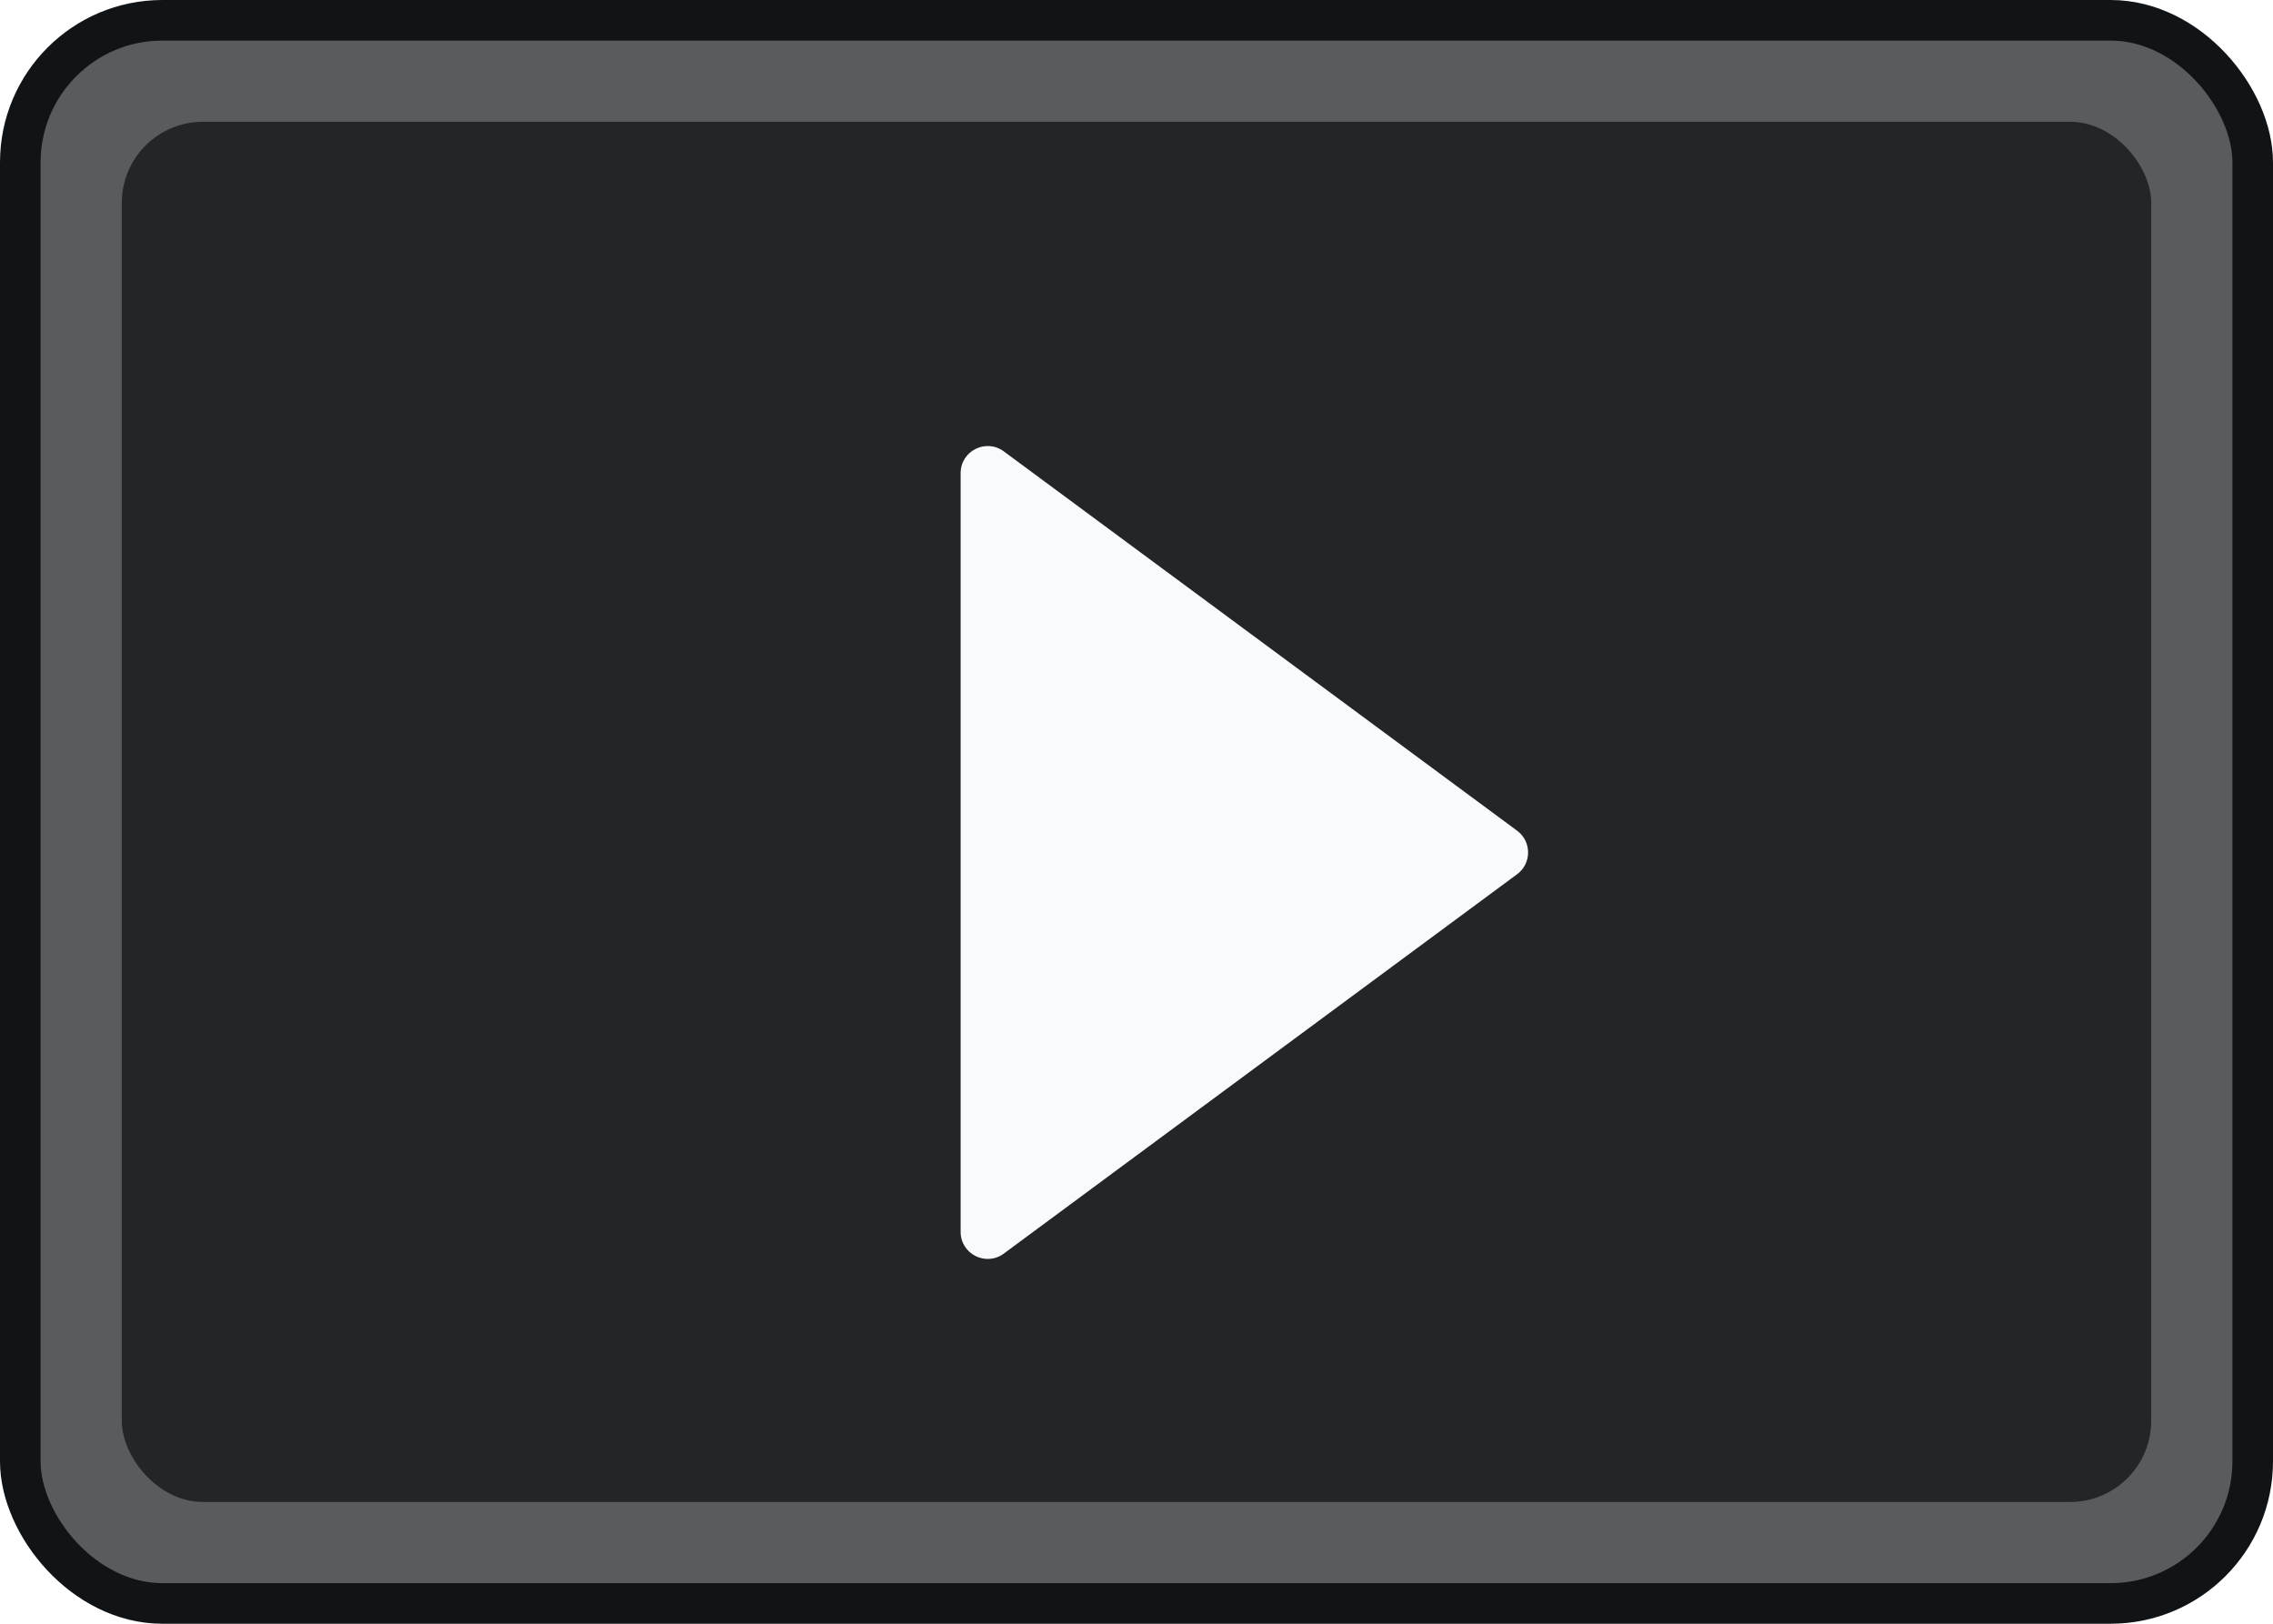<svg width="56" height="40" viewBox="0 0 56 40" fill="none" xmlns="http://www.w3.org/2000/svg">
<rect x="0.5" y="0.5" width="55" height="39" rx="3.5" fill="#5A5B5F"/>
<rect x="0.5" y="0.5" width="55" height="39" rx="3.5" stroke="#111416"/>
<rect x="3" y="3" width="50" height="34" rx="2" fill="#222626"/>
<g filter="url(#filter0_d_4915_2386)">
<path d="M22.667 10.655C22.667 10.108 23.29 9.794 23.73 10.119L36.377 19.464C36.738 19.73 36.738 20.27 36.377 20.536L23.73 29.882C23.29 30.207 22.667 29.893 22.667 29.346L22.667 10.655Z" fill="#F8FBFB"/>
</g>
<defs>
<filter id="filter0_d_4915_2386" x="22.667" y="9.987" width="15.981" height="22.026" filterUnits="userSpaceOnUse" color-interpolation-filters="sRGB">
<feFlood flood-opacity="0" result="BackgroundImageFix"/>
<feColorMatrix in="SourceAlpha" type="matrix" values="0 0 0 0 0 0 0 0 0 0 0 0 0 0 0 0 0 0 127 0" result="hardAlpha"/>
<feOffset dx="1" dy="1"/>
<feGaussianBlur stdDeviation="0.5"/>
<feComposite in2="hardAlpha" operator="out"/>
<feColorMatrix type="matrix" values="0 0 0 0 0.039 0 0 0 0 0.039 0 0 0 0 0.039 0 0 0 0.04 0"/>
<feBlend mode="normal" in2="BackgroundImageFix" result="effect1_dropShadow_4915_2386"/>
<feBlend mode="normal" in="SourceGraphic" in2="effect1_dropShadow_4915_2386" result="shape"/>
</filter>
</defs>
</svg>
